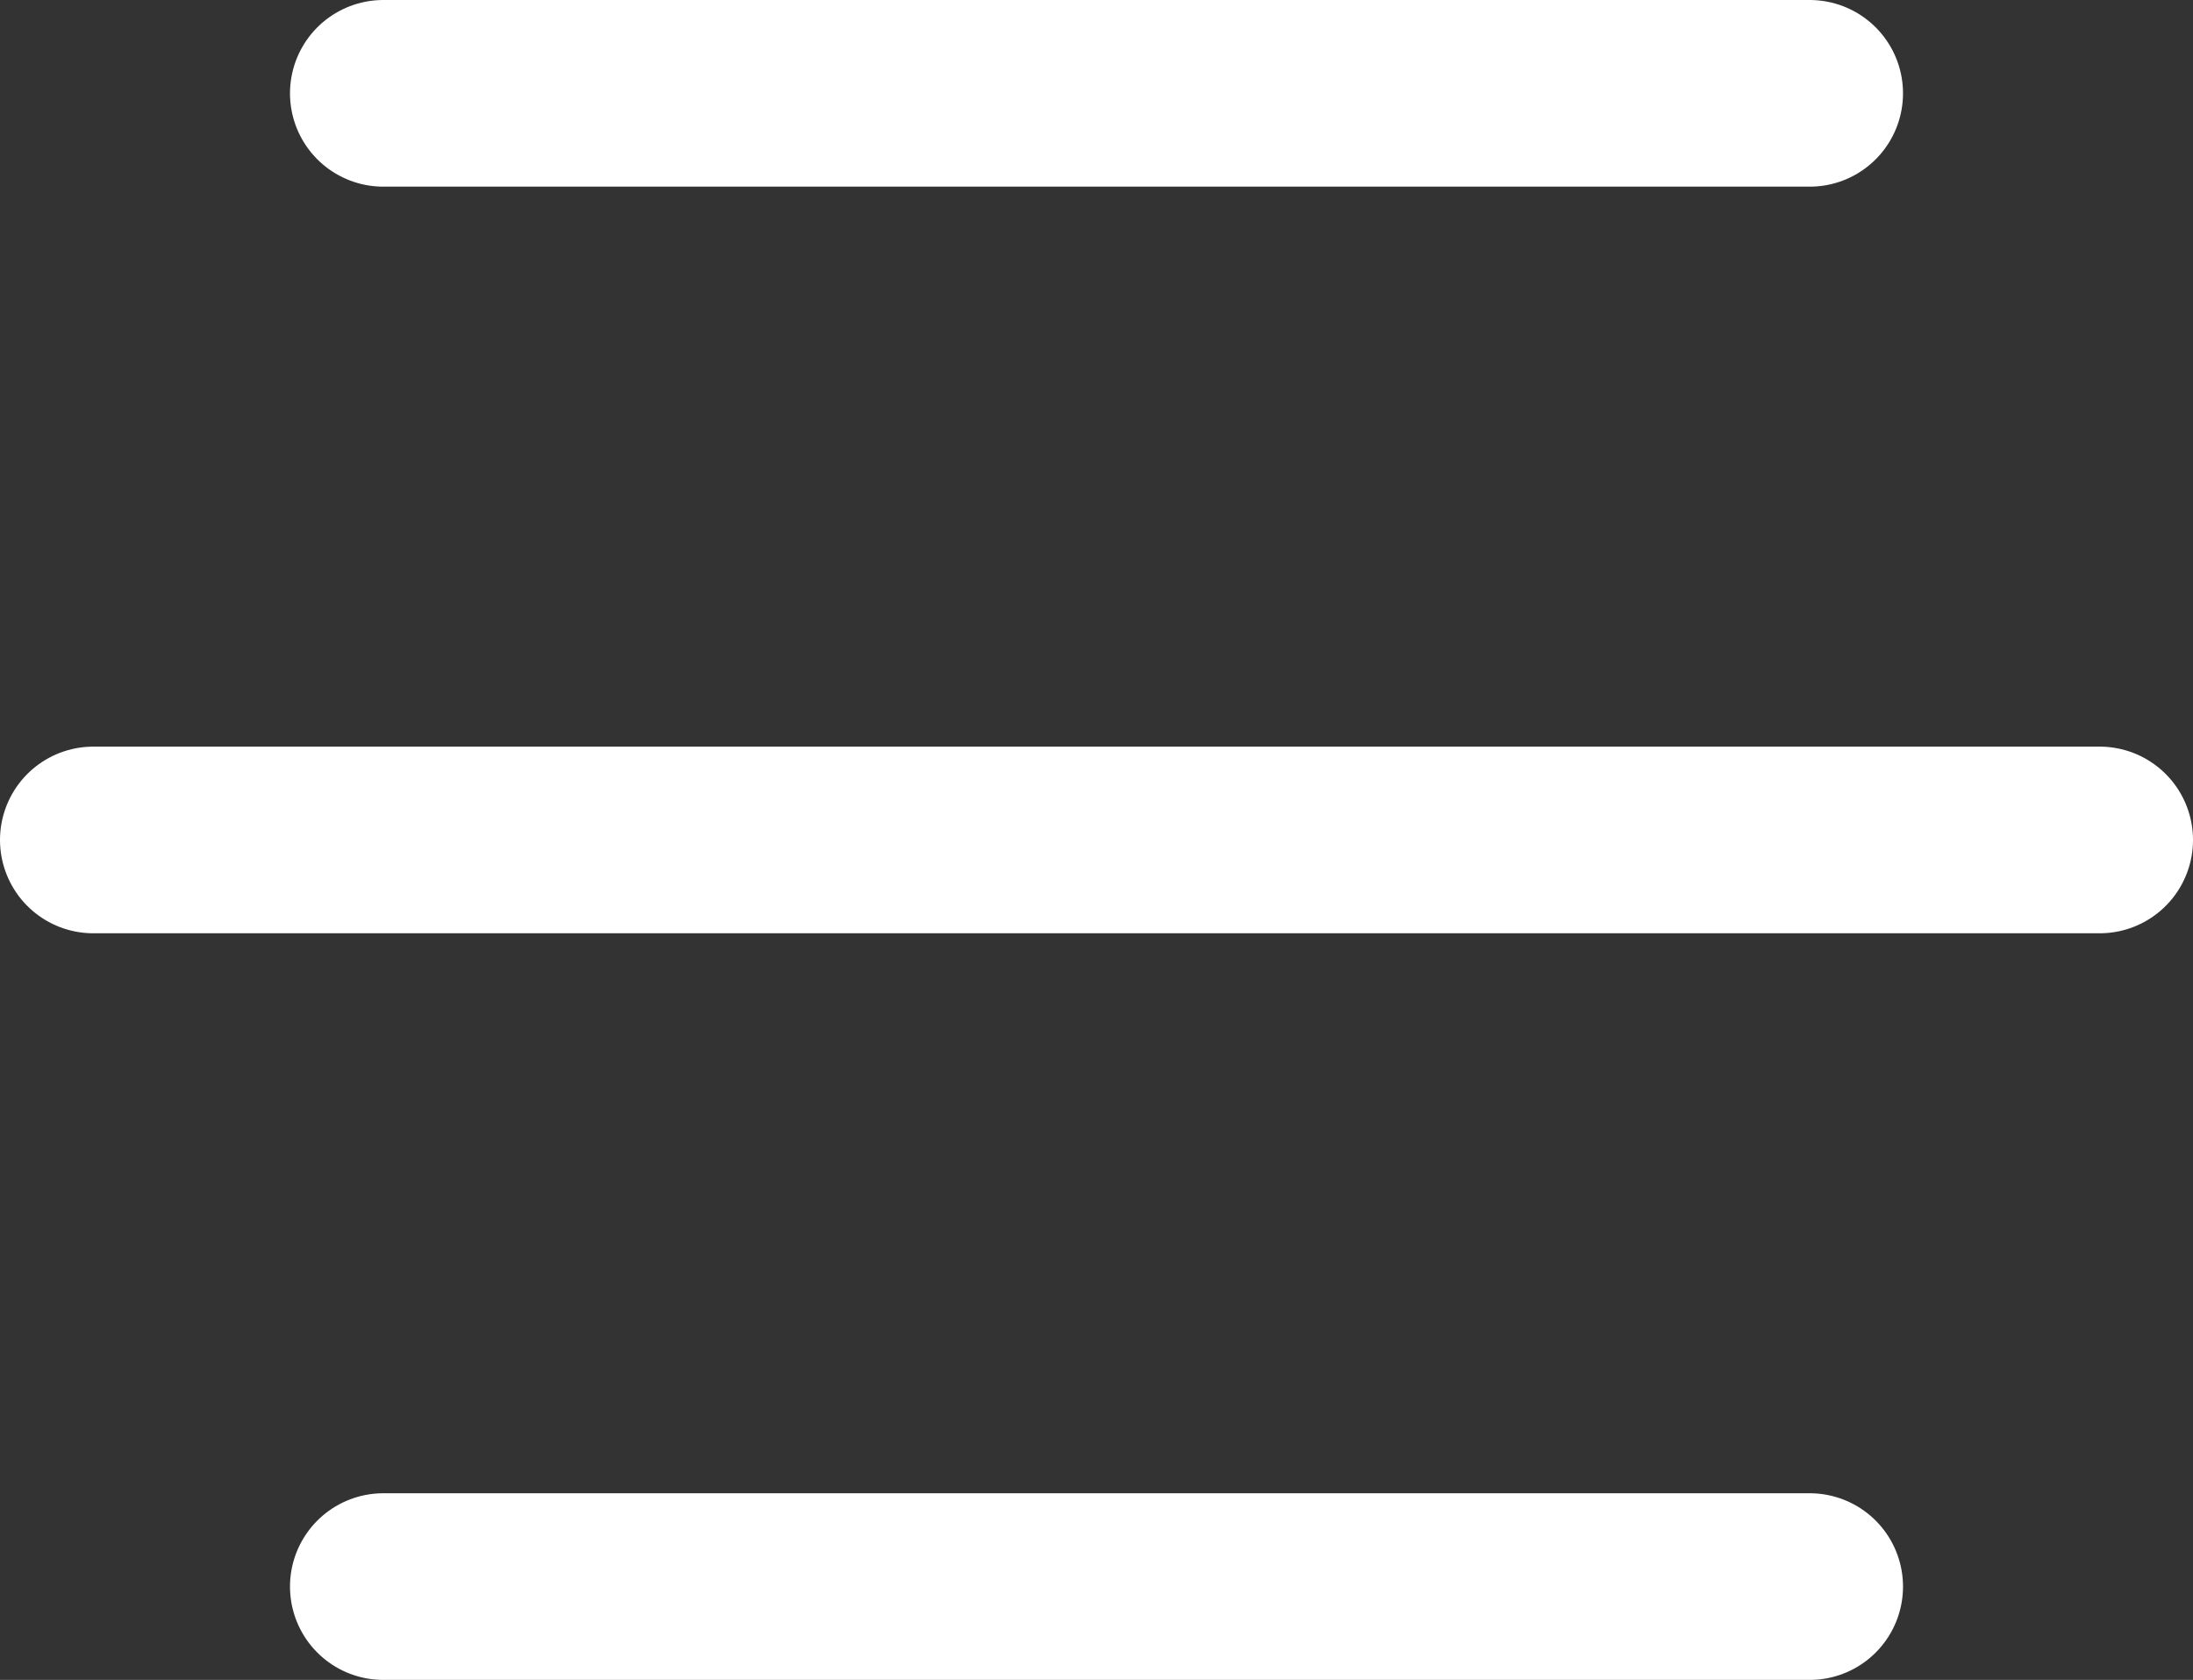 <svg xmlns="http://www.w3.org/2000/svg" width="47" height="36" viewBox="0 0 47 36">
  <rect x="0" y="0" width="47" height="36" fill="#333333" stroke="none"/>
  <g id="Group_33" data-name="Group 33" transform="translate(-1270.5 -275.5)">
    <line id="Line_2" data-name="Line 2" x2="30.57" transform="translate(1278.715 277.5)" fill="none" stroke="#fff" stroke-linecap="round" stroke-width="4"/>
    <line id="Line_3" data-name="Line 3" x2="43" transform="translate(1272.5 293.5)" fill="none" stroke="#fff" stroke-linecap="round" stroke-width="4"/>
    <line id="Line_4" data-name="Line 4" x2="30.57" transform="translate(1278.715 309.5)" fill="none" stroke="#fff" stroke-linecap="round" stroke-width="4"/>
  </g>
</svg>
